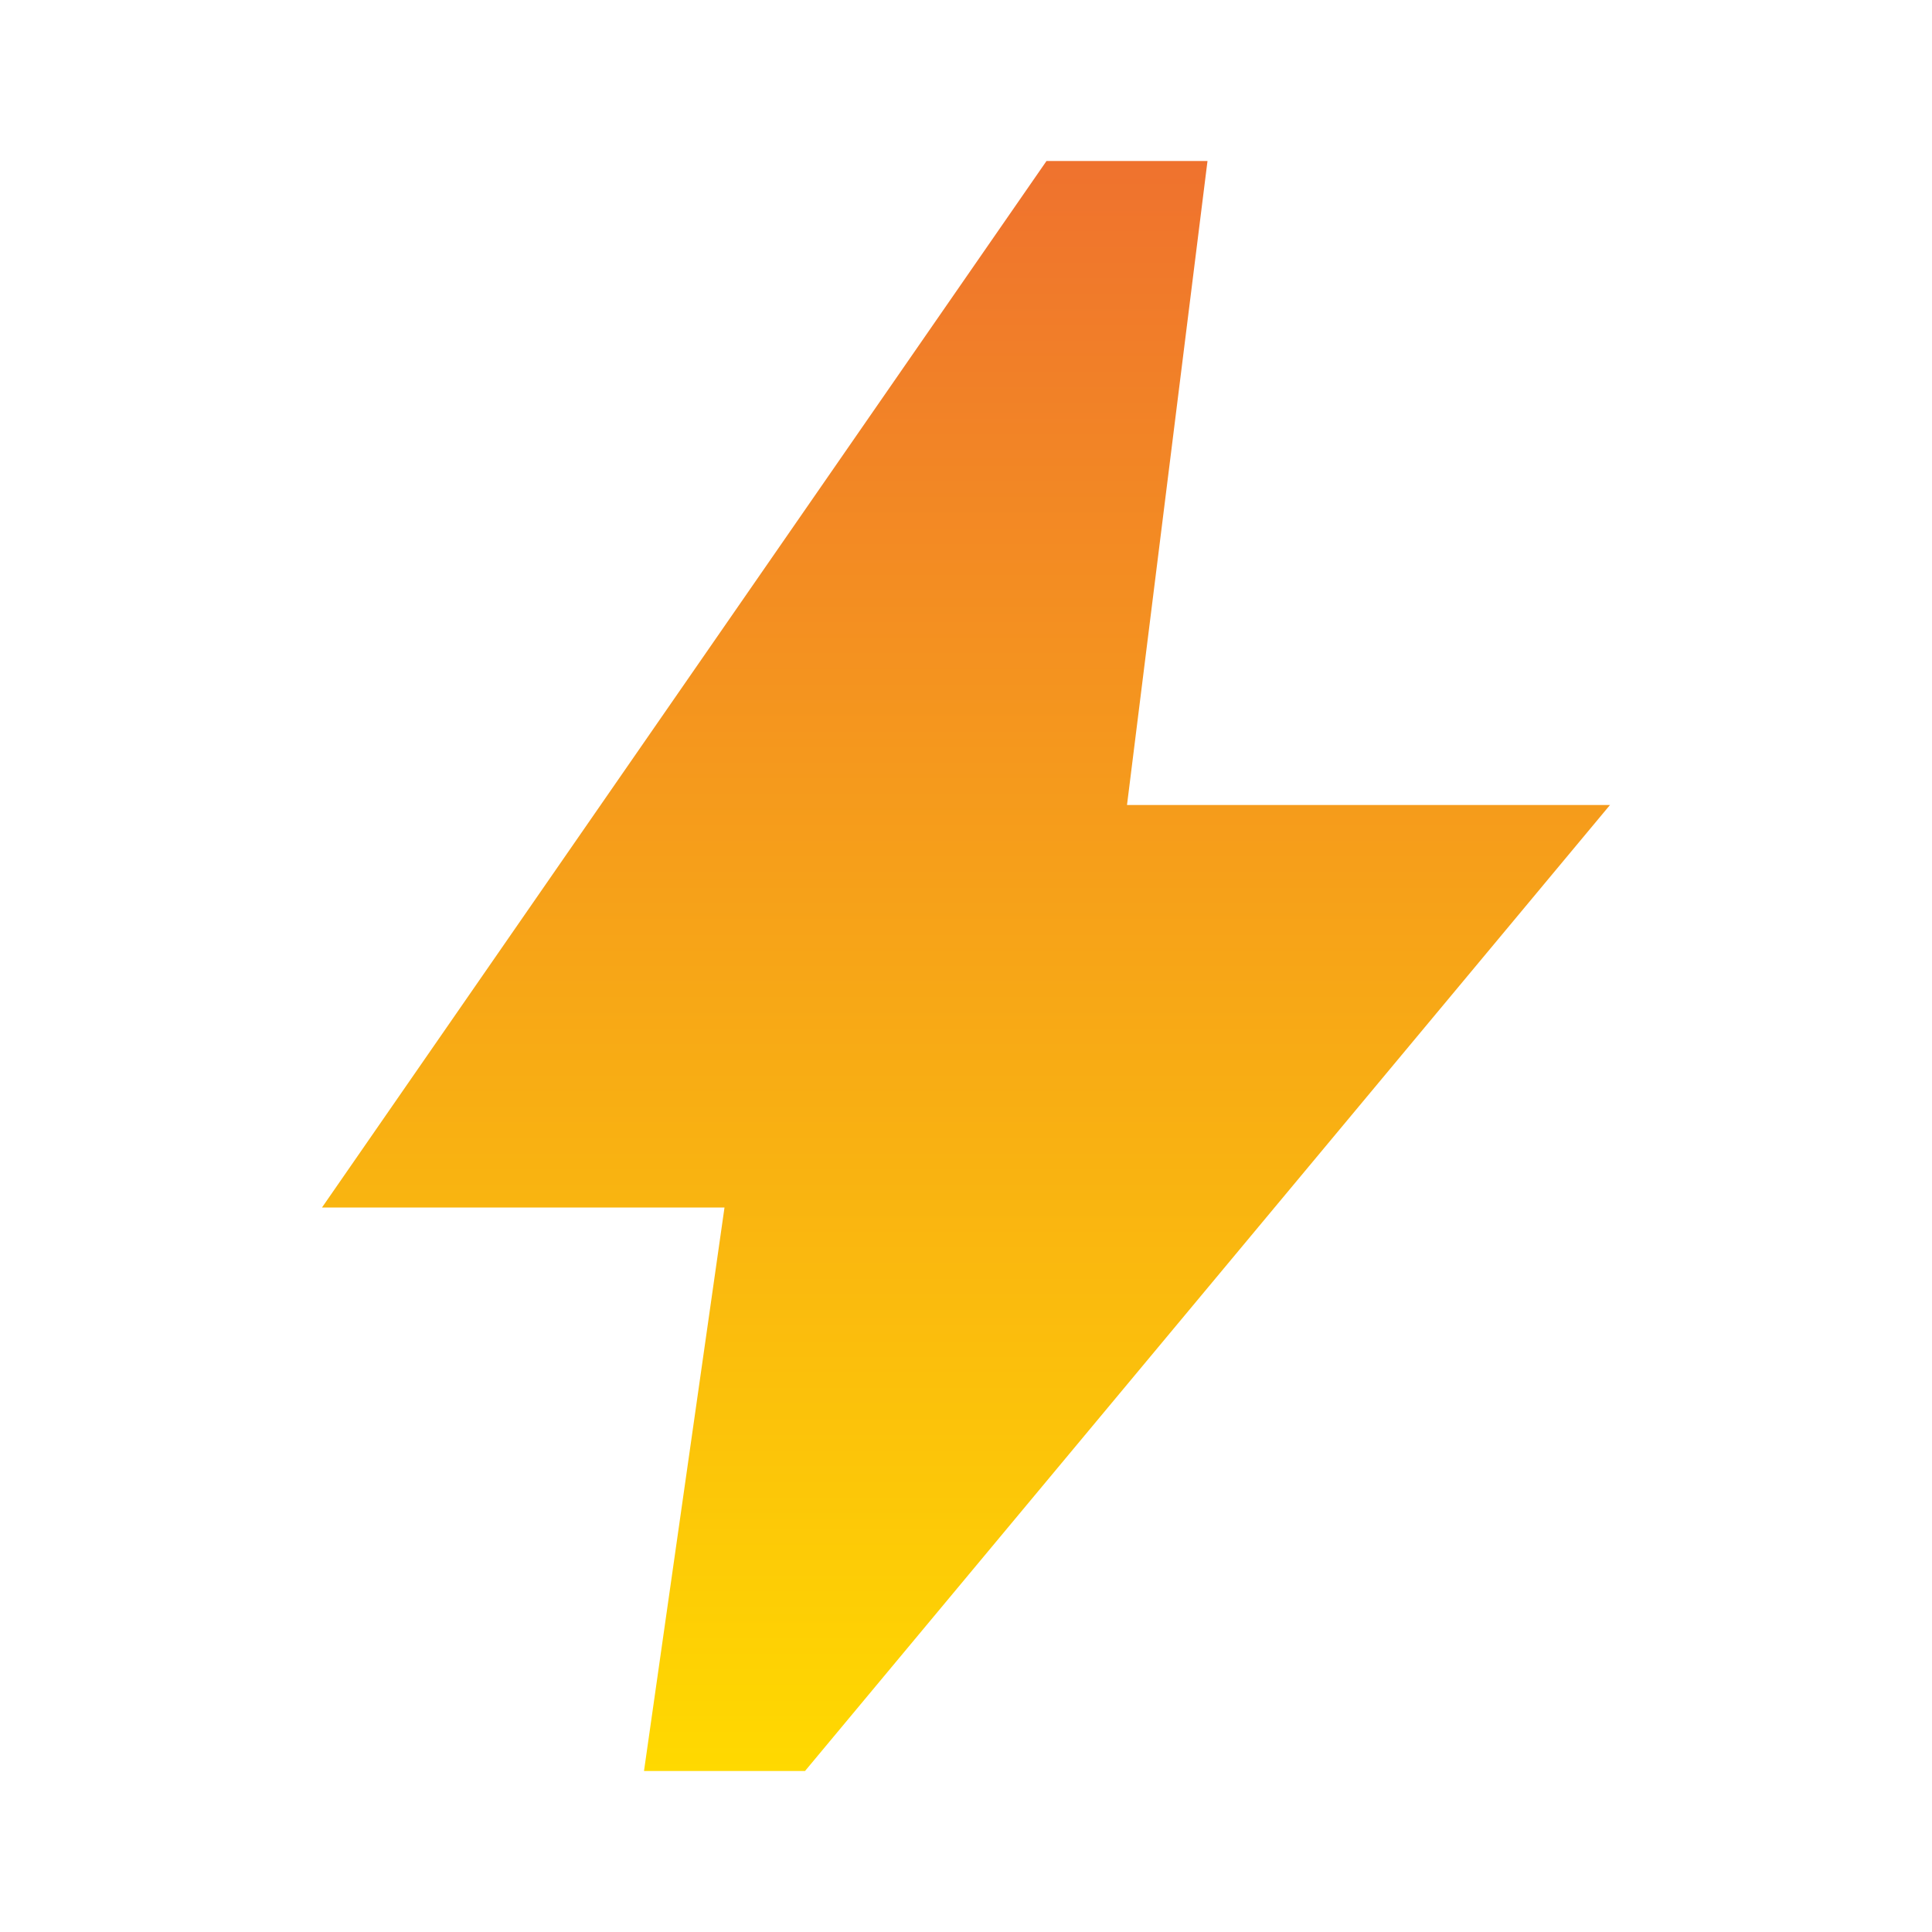 <svg width="24" height="24" viewBox="0 0 24 24" fill="none" xmlns="http://www.w3.org/2000/svg">
<g clip-path="url(#clip0_10848_4038)">
<mask id="mask0_10848_4038" style="mask-type:alpha" maskUnits="userSpaceOnUse" x="0" y="0" width="24" height="24">
<path d="M24 0H0V24H24V0Z" fill="#D9D9D9"/>
</mask>
<g mask="url(#mask0_10848_4038)">
<path d="M8 22L9 15H4L13 2H15L14 10H20L10 22H8Z" fill="url(#paint0_linear_10848_4038)"/>
</g>
</g>
<defs>
<linearGradient id="paint0_linear_10848_4038" x1="12" y1="2" x2="12" y2="22" gradientUnits="userSpaceOnUse">
<stop stop-color="#EF722E"/>
<stop offset="1" stop-color="#FFD900"/>
</linearGradient>
<clipPath id="clip0_10848_4038">
<rect width="24" height="24" fill="white"/>
</clipPath>
</defs>
</svg>
